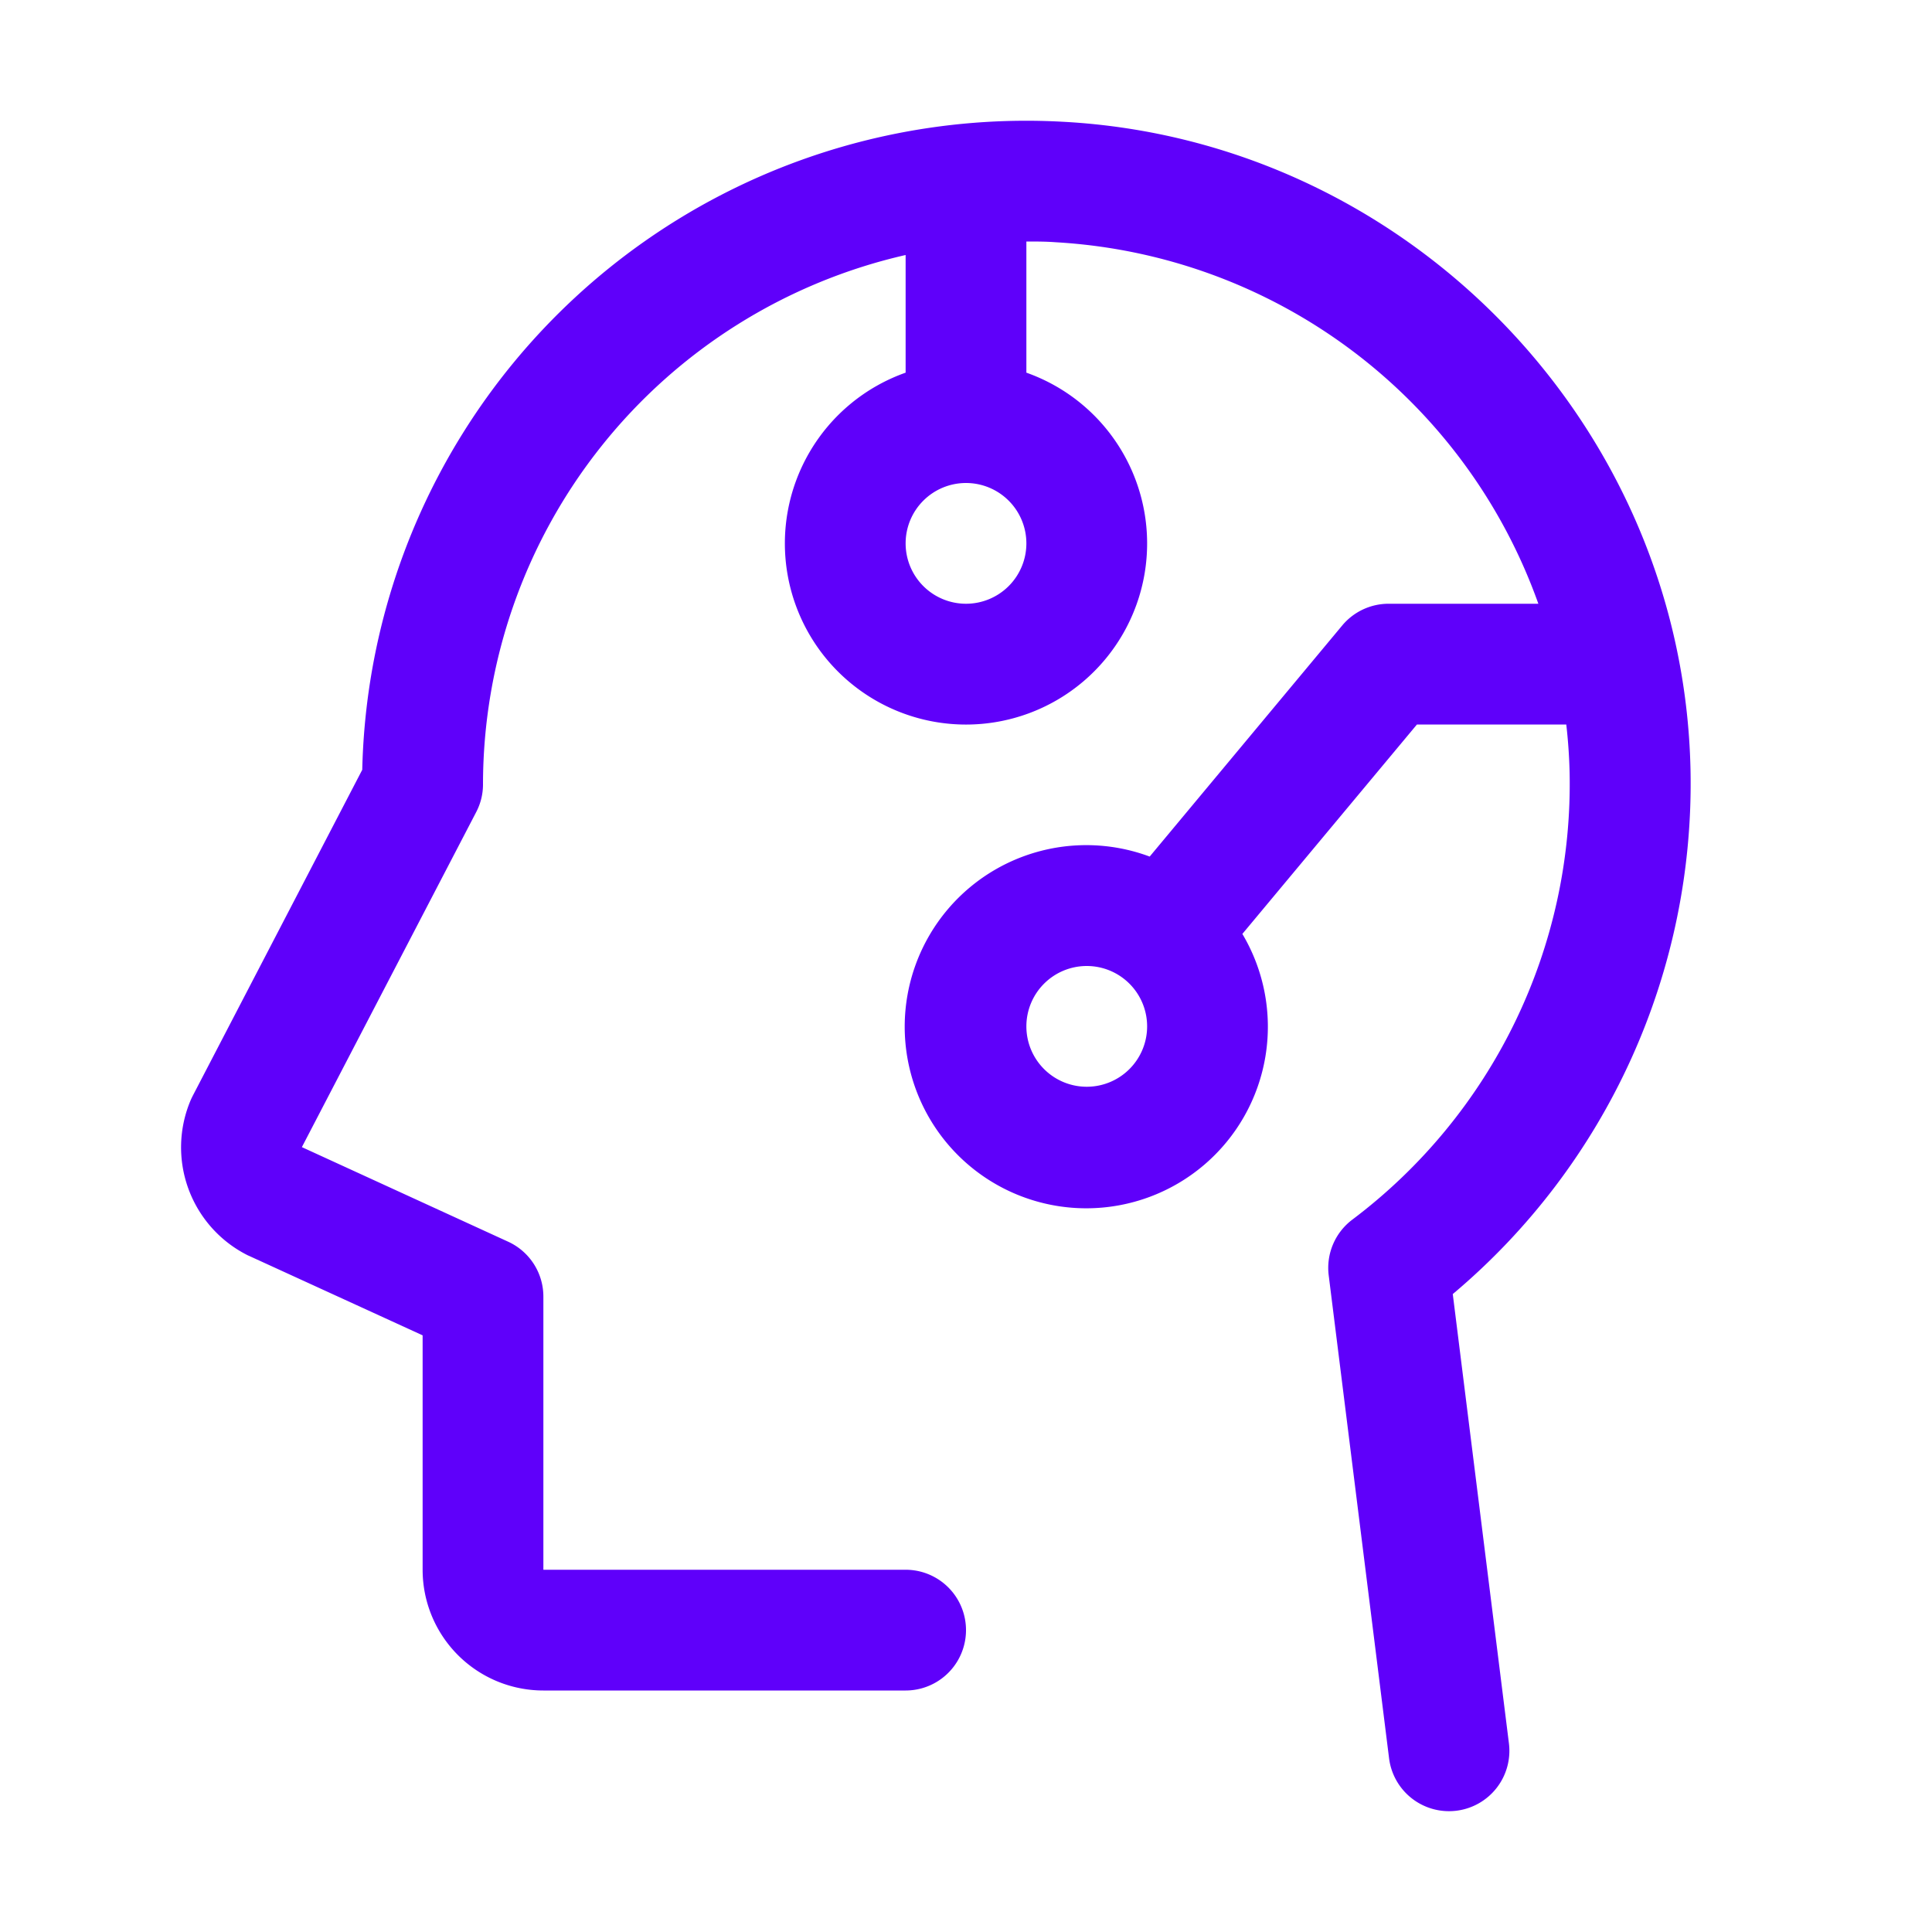 <?xml version="1.0" encoding="UTF-8"?> <svg xmlns="http://www.w3.org/2000/svg" width="32" height="32" fill="#5f00fa" viewBox="0 0 256 256"><path d="M192.5,171.47A88.34,88.34,0,0,0,224,101.93c-1-45.71-37.61-83.4-83.24-85.8A88,88,0,0,0,48,102L25.55,145.18c-.09.18-.18.36-.26.54a16,16,0,0,0,7.55,20.62l.25.11L56,176.94V208a16,16,0,0,0,16,16h48a8,8,0,0,0,0-16H72V171.81a8,8,0,0,0-4.67-7.28L40,152l23.07-44.34A7.9,7.9,0,0,0,64,104a72,72,0,0,1,56-70.21V49.38a24,24,0,1,0,16,0V32c1.3,0,2.6,0,3.9.1A72.26,72.26,0,0,1,203.84,80H184a8,8,0,0,0-6.15,2.88L152.34,113.5a24.06,24.06,0,1,0,12.28,10.25L187.75,96h19.79q.36,3.12.44,6.3a72.26,72.26,0,0,1-28.78,59.3,8,8,0,0,0-3.14,7.39l8,64a8,8,0,0,0,7.93,7,8.39,8.39,0,0,0,1-.06,8,8,0,0,0,6.95-8.93ZM128,80a8,8,0,1,1,8-8A8,8,0,0,1,128,80Zm16,64a8,8,0,1,1,8-8A8,8,0,0,1,144,144Z"></path></svg> 